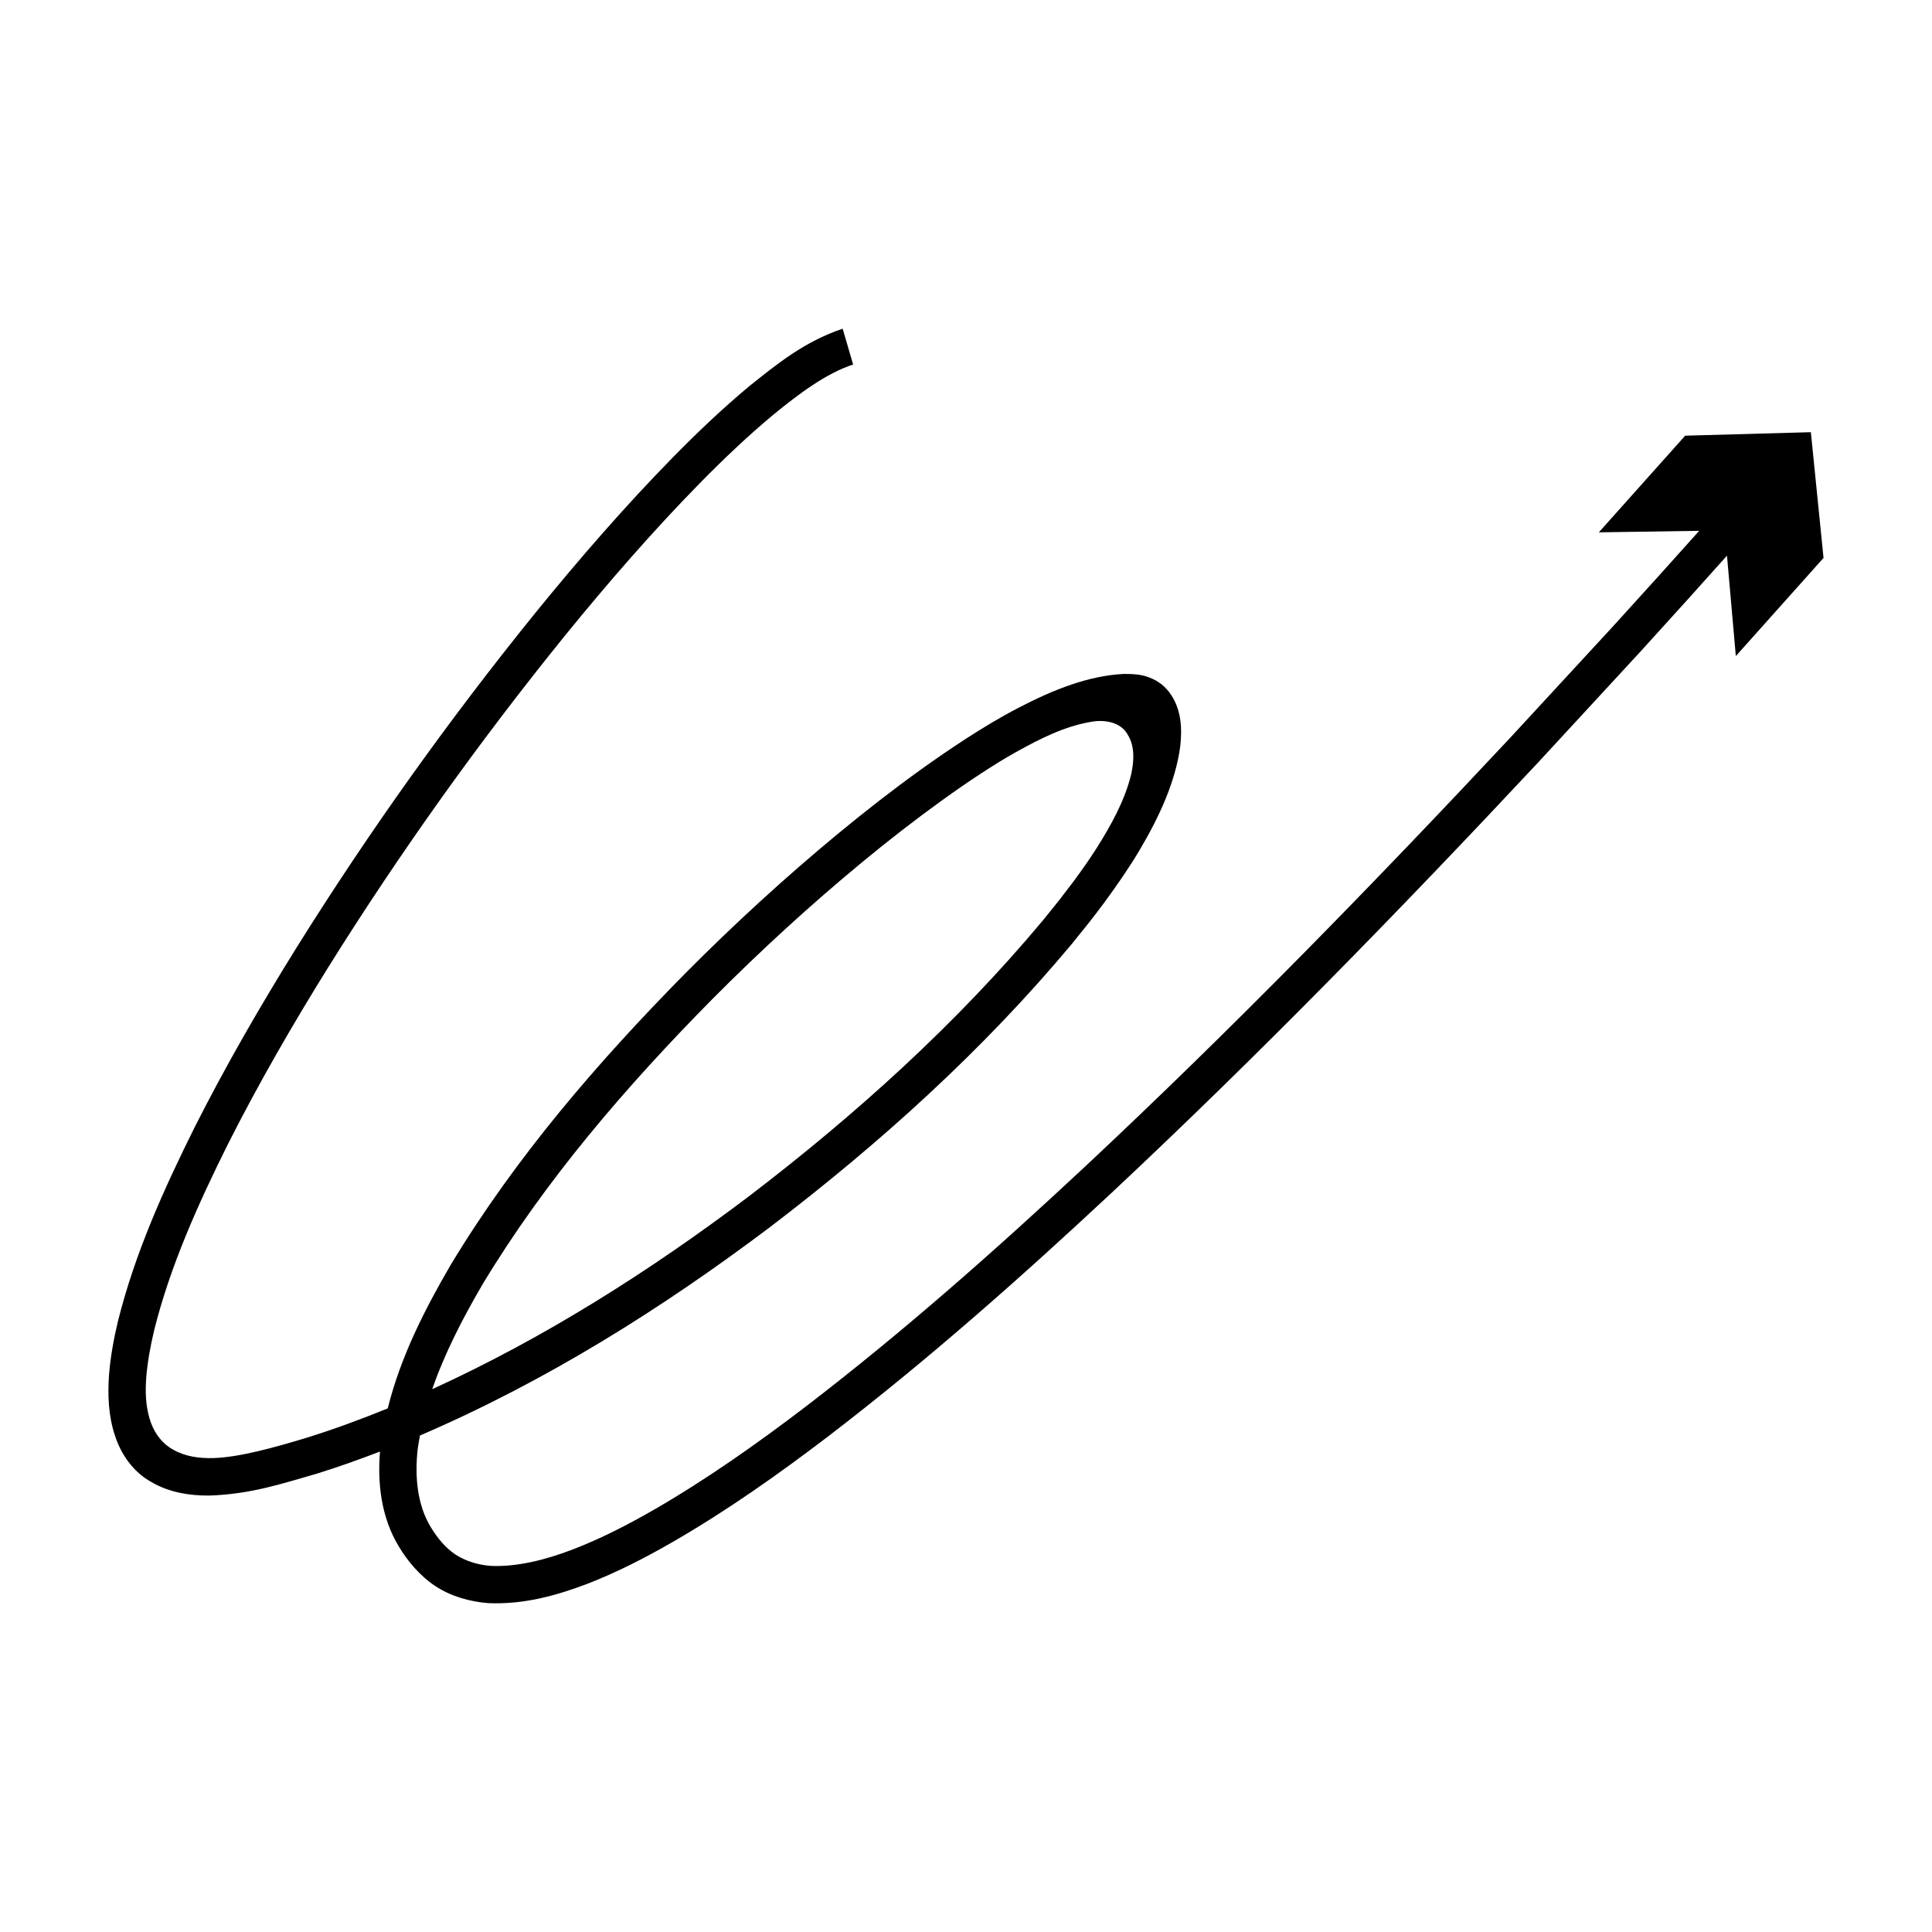 <?xml version="1.0" encoding="UTF-8"?>
<!-- Uploaded to: ICON Repo, www.svgrepo.com, Generator: ICON Repo Mixer Tools -->
<svg fill="#000000" width="800px" height="800px" version="1.1" viewBox="144 144 512 512" xmlns="http://www.w3.org/2000/svg">
 <path d="m590.59 259.46-22.883 25.613 26.598-0.398-10.914 12.16-12.07 13.312-27.09 29.359c-36.383 38.887-73.574 77.047-112.4 113.39-23.922 22.332-48.449 44.055-74.309 63.867-12.941 9.867-26.246 19.266-40.18 27.305-6.961 4.008-14.098 7.676-21.414 10.5-7.269 2.797-14.91 4.723-21.859 4.41-3.281-0.254-6.488-1.18-9.262-2.941-2.746-1.812-4.844-4.383-6.652-7.336-3.566-5.863-4.285-13.316-3.457-20.762 0.152-1.176 0.391-2.344 0.602-3.516 33.352-14.34 64.129-33.637 92.879-55.32 29.039-22.156 56.309-46.738 79.891-74.98l4.332-5.383c1.492-1.898 2.668-3.422 4.422-5.789 3.195-4.387 6.316-8.855 9.043-13.43 5.445-9.164 9.641-18.391 10.902-27.66 0.512-4.586 0.371-9.598-2.453-13.758-1.328-2.078-3.387-3.688-5.641-4.516-2.223-0.934-4.621-0.98-6.914-0.988-9.211 0.48-18.418 4.059-27.832 8.969-9.23 4.758-19.156 11.551-25.98 16.438-7.457 5.359-14.672 11.008-21.73 16.82-14.109 11.645-27.57 24.008-40.453 36.957-23.238 23.562-45.055 48.785-62.387 77.516-6.832 11.773-13.207 24.188-16.625 37.941-7.144 2.902-14.371 5.582-21.711 7.844-8.324 2.519-17.605 5.125-24.598 5.324-3.59 0.09-7.316-0.395-10.473-2.191-3.227-1.711-5.406-4.926-6.371-8.395-1.02-3.512-1.121-7.066-0.84-10.824 0.324-4.055 1.113-8.355 2.113-12.547 4.215-16.898 11.609-33.359 19.578-49.336 8.074-15.988 17.078-31.57 26.578-46.844 19.07-30.516 40.078-59.902 62.727-87.867 11.355-13.953 23.152-27.551 35.672-40.32 6.262-6.379 12.73-12.531 19.496-18.168 6.691-5.492 14.066-11.016 21.164-13.312l-2.777-9.492c-10.195 3.43-17.402 9.371-24.699 15.191-7.148 5.953-13.812 12.305-20.234 18.844-12.836 13.094-24.793 26.887-36.297 41.02-22.934 28.324-44.129 57.973-63.445 88.879-9.625 15.473-18.762 31.281-27.02 47.621-8.148 16.387-15.777 33.172-20.359 51.465-1.09 4.613-1.969 9.242-2.363 14.215-0.387 5.246-0.164 10.902 1.531 15.973 1.605 5.098 4.887 9.762 9.609 12.391 4.629 2.742 10.109 3.695 15.516 3.629 11.164-0.391 19.41-3.238 28.398-5.801 5.668-1.746 11.234-3.754 16.754-5.863-0.68 8.254 0.254 17.27 4.91 25.035 2.406 4.039 5.699 7.953 9.828 10.668 4.137 2.699 9.02 4.062 13.914 4.469 9.523 0.406 18.102-2.027 26.117-5.047 8.012-3.094 15.52-6.973 22.785-11.152 14.52-8.379 28.086-17.988 41.254-28.02 26.281-20.141 50.988-42.031 75.066-64.508 39.066-36.57 76.375-74.859 112.87-113.87l27.172-29.445 12.105-13.352 10.945-12.195 2.344 26.609 23.242-26.012-3.359-33.32zm-318.7 224.89c16.625-27.582 38.066-52.469 60.898-75.59 12.656-12.727 25.902-24.887 39.727-36.297 13.535-11.211 29.449-22.852 40.766-29.172 6.285-3.484 12.848-6.848 20.008-8.023 3.461-0.594 7.703 0.062 9.559 3.41 1.957 3.137 1.672 7.051 0.926 10.52-1.715 7.047-5.316 13.445-9.141 19.539-1.938 3.047-4.027 5.996-6.176 8.902l-3.828 5-4.184 5.199c-22.863 27.391-49.734 51.656-78.238 73.391-26.137 19.723-54.008 37.371-83.66 50.918 3.305-9.562 8.129-18.891 13.344-27.797z"/>
</svg>
